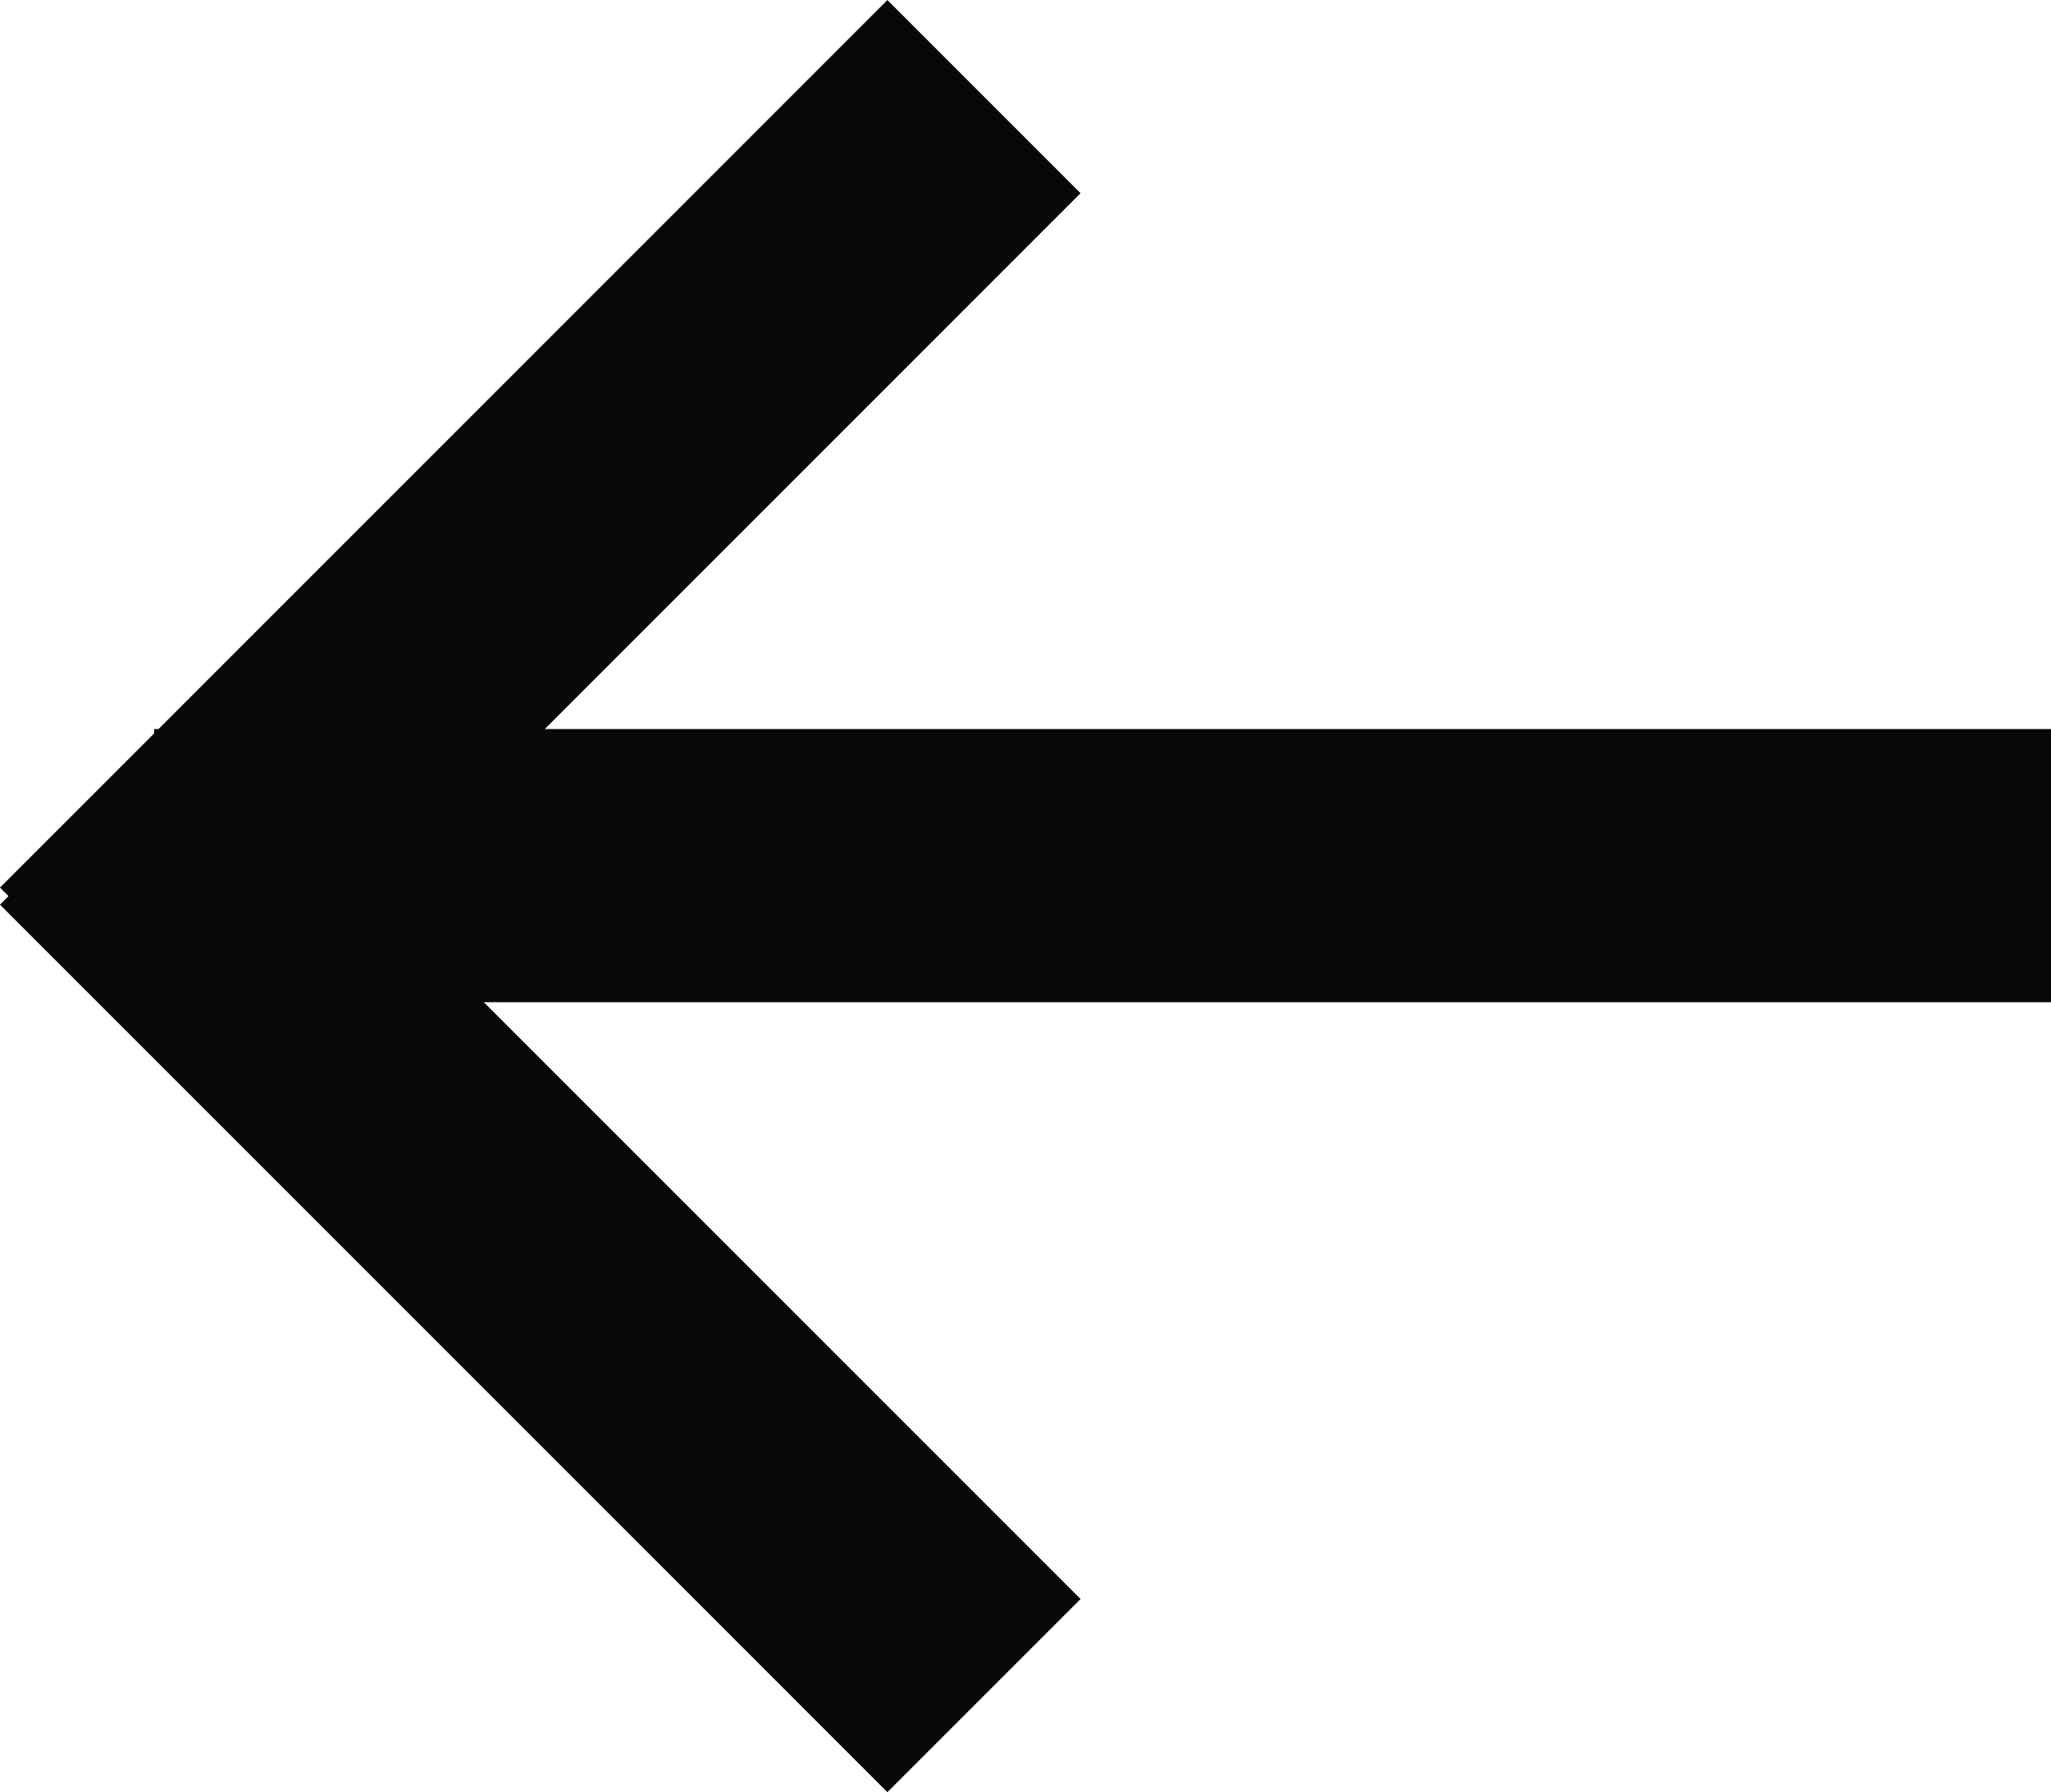 <svg xmlns="http://www.w3.org/2000/svg" width="30.036" height="26.242" viewBox="0 0 30.036 26.242">
  <g id="Group_3970" data-name="Group 3970" transform="translate(30.036 24.828) rotate(180)">
    <line id="Line_955" data-name="Line 955" x2="27.779" transform="translate(0 12.153)" fill="none" stroke="#090808" stroke-width="4"/>
    <line id="Line_956" data-name="Line 956" x2="12.996" y2="12.996" transform="translate(15.626)" fill="none" stroke="#090808" stroke-width="4"/>
    <line id="Line_957" data-name="Line 957" x2="12.996" y2="12.996" transform="translate(28.622 10.417) rotate(90)" fill="none" stroke="#090808" stroke-width="4"/>
  </g>
</svg>

